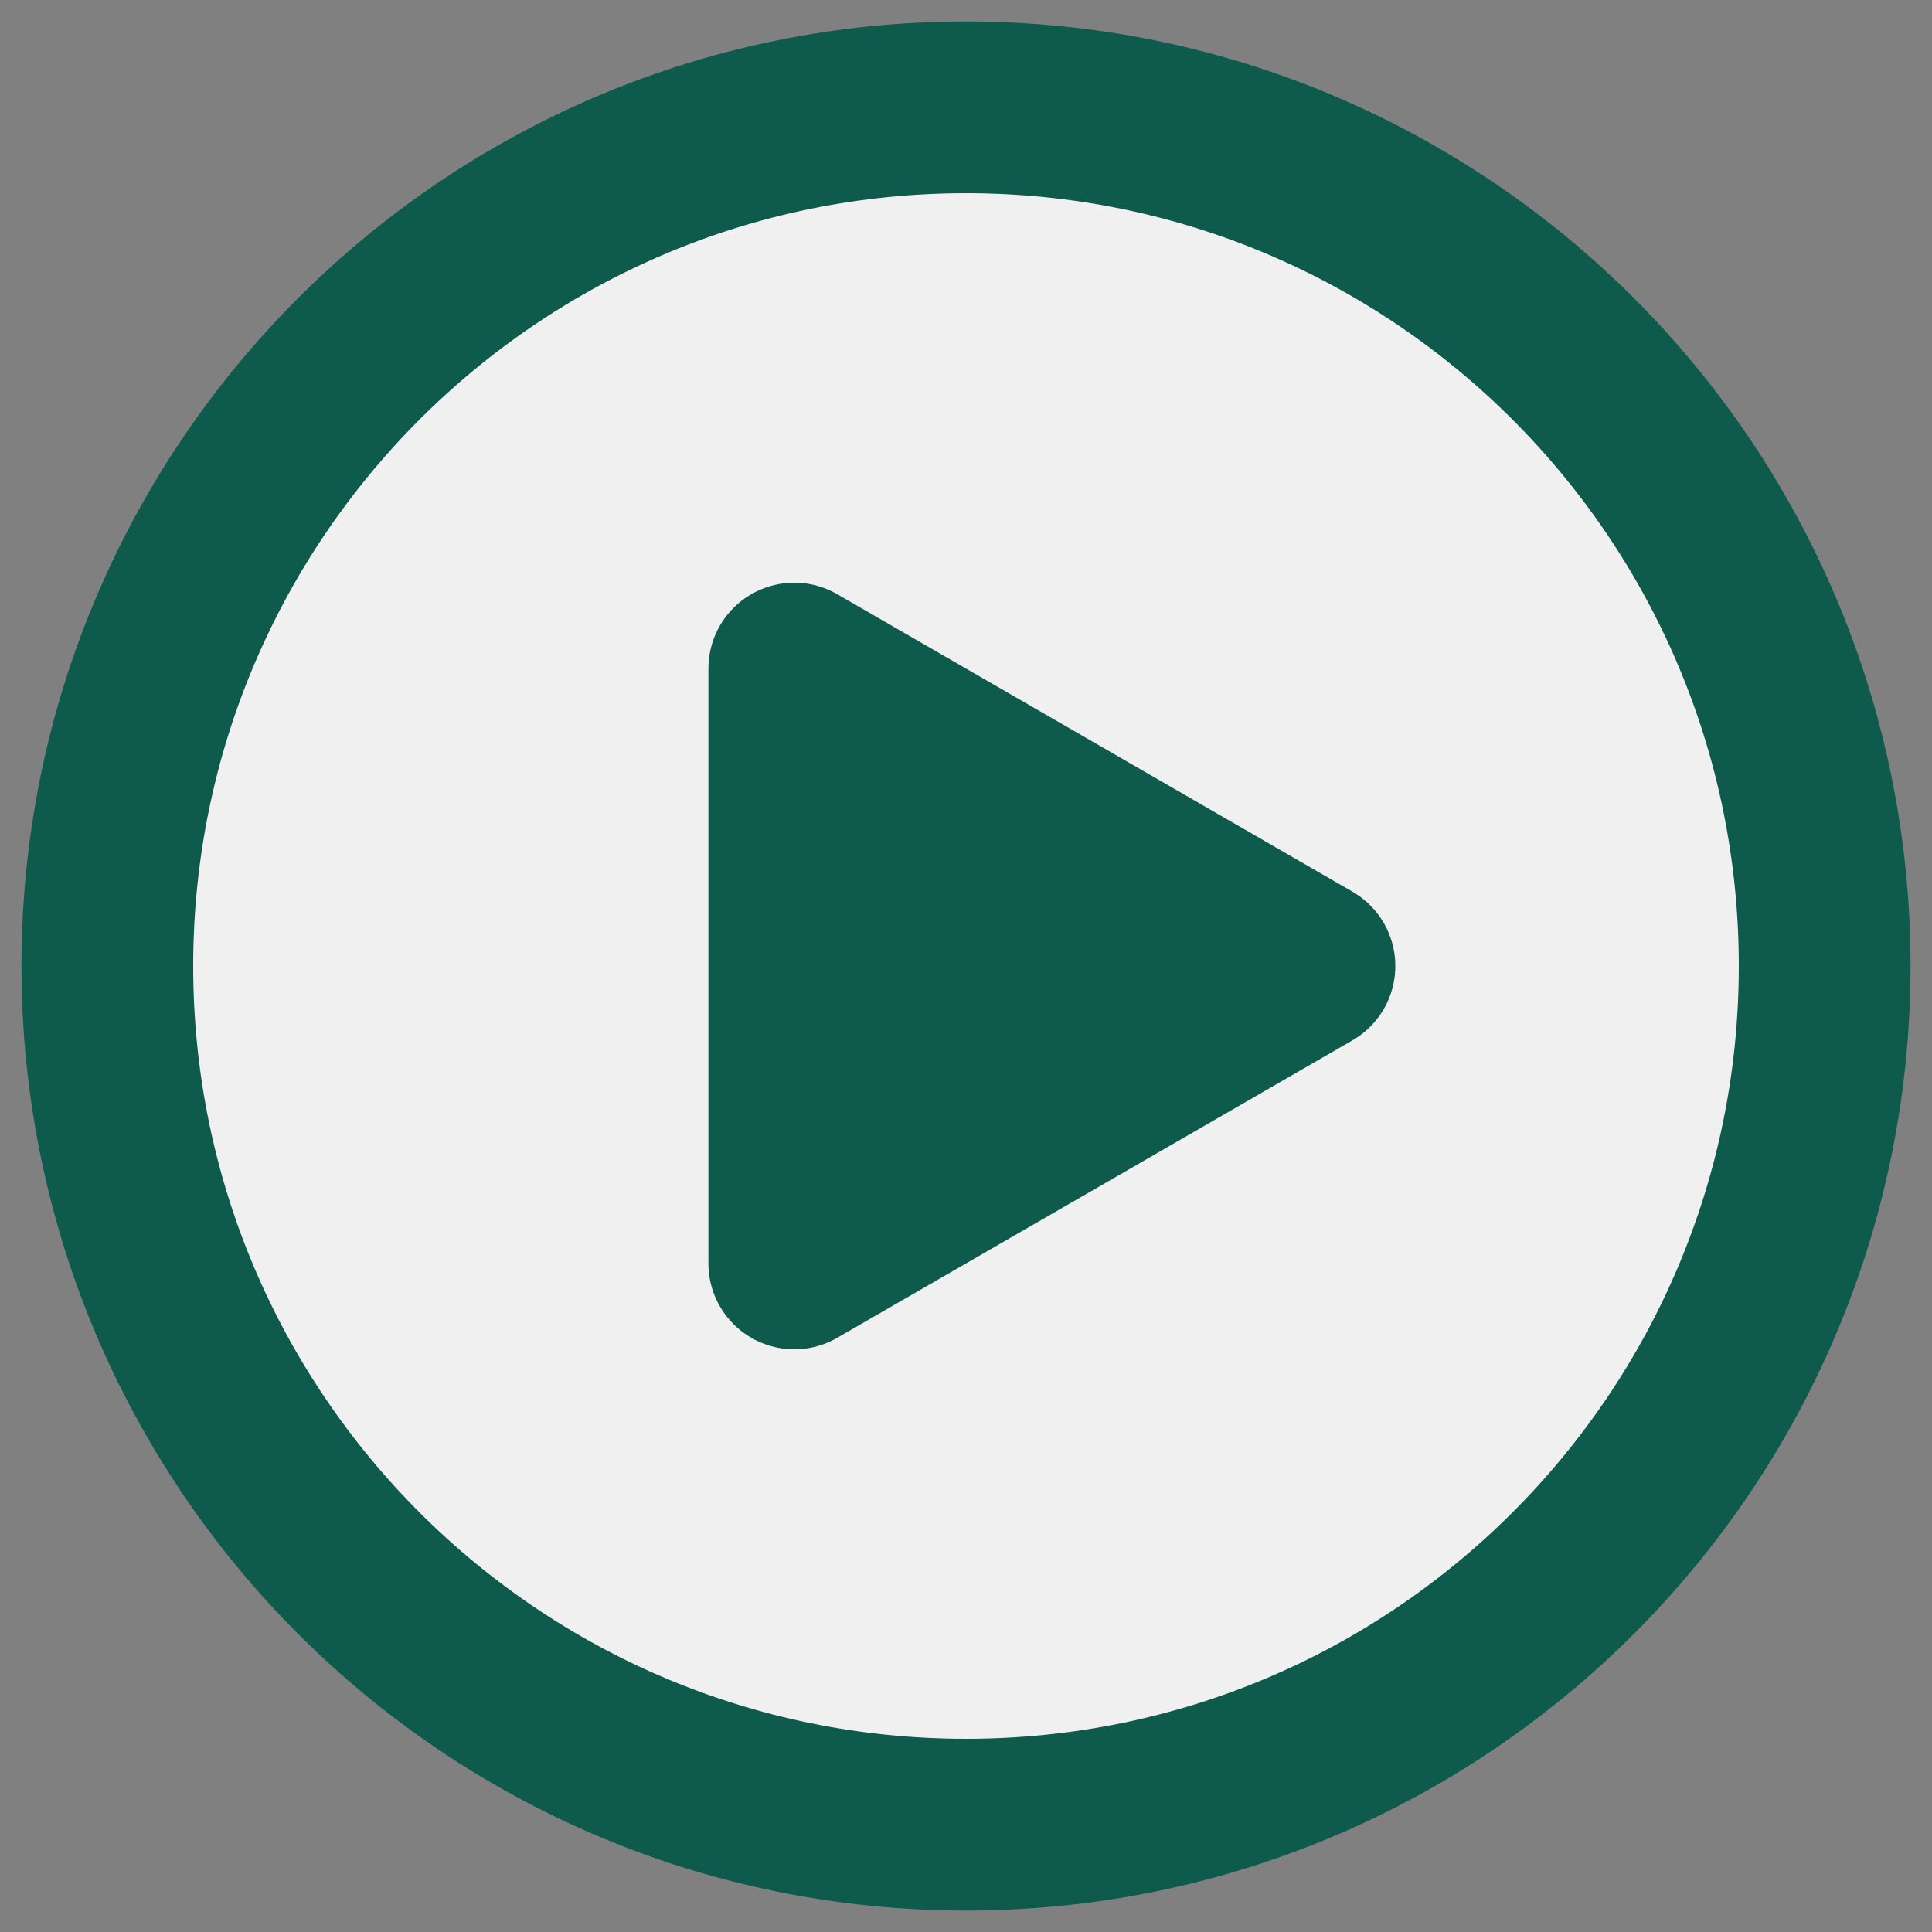 <svg width="54" height="54" viewBox="0 0 54 54" fill="none" xmlns="http://www.w3.org/2000/svg">
<rect x="0" y="0" width="54" height="54" fill="#808080" stroke="none"/>
<path d="M27 51C40.255 51 51 40.255 51 27C51 13.745 40.255 3 27 3C13.745 3 3 13.745 3 27C3 40.255 13.745 51 27 51Z" fill="#F0F0F0" stroke="#0E5B4E" stroke-width="4.8" stroke-linejoin="round"/>
<path d="M22.2 27V18.686L29.4 22.843L36.6 27L29.4 31.157L22.2 35.314V27Z" fill="#0E5B4E" stroke="#0E5B4E" stroke-width="4.8" stroke-linejoin="round"/>
</svg>
